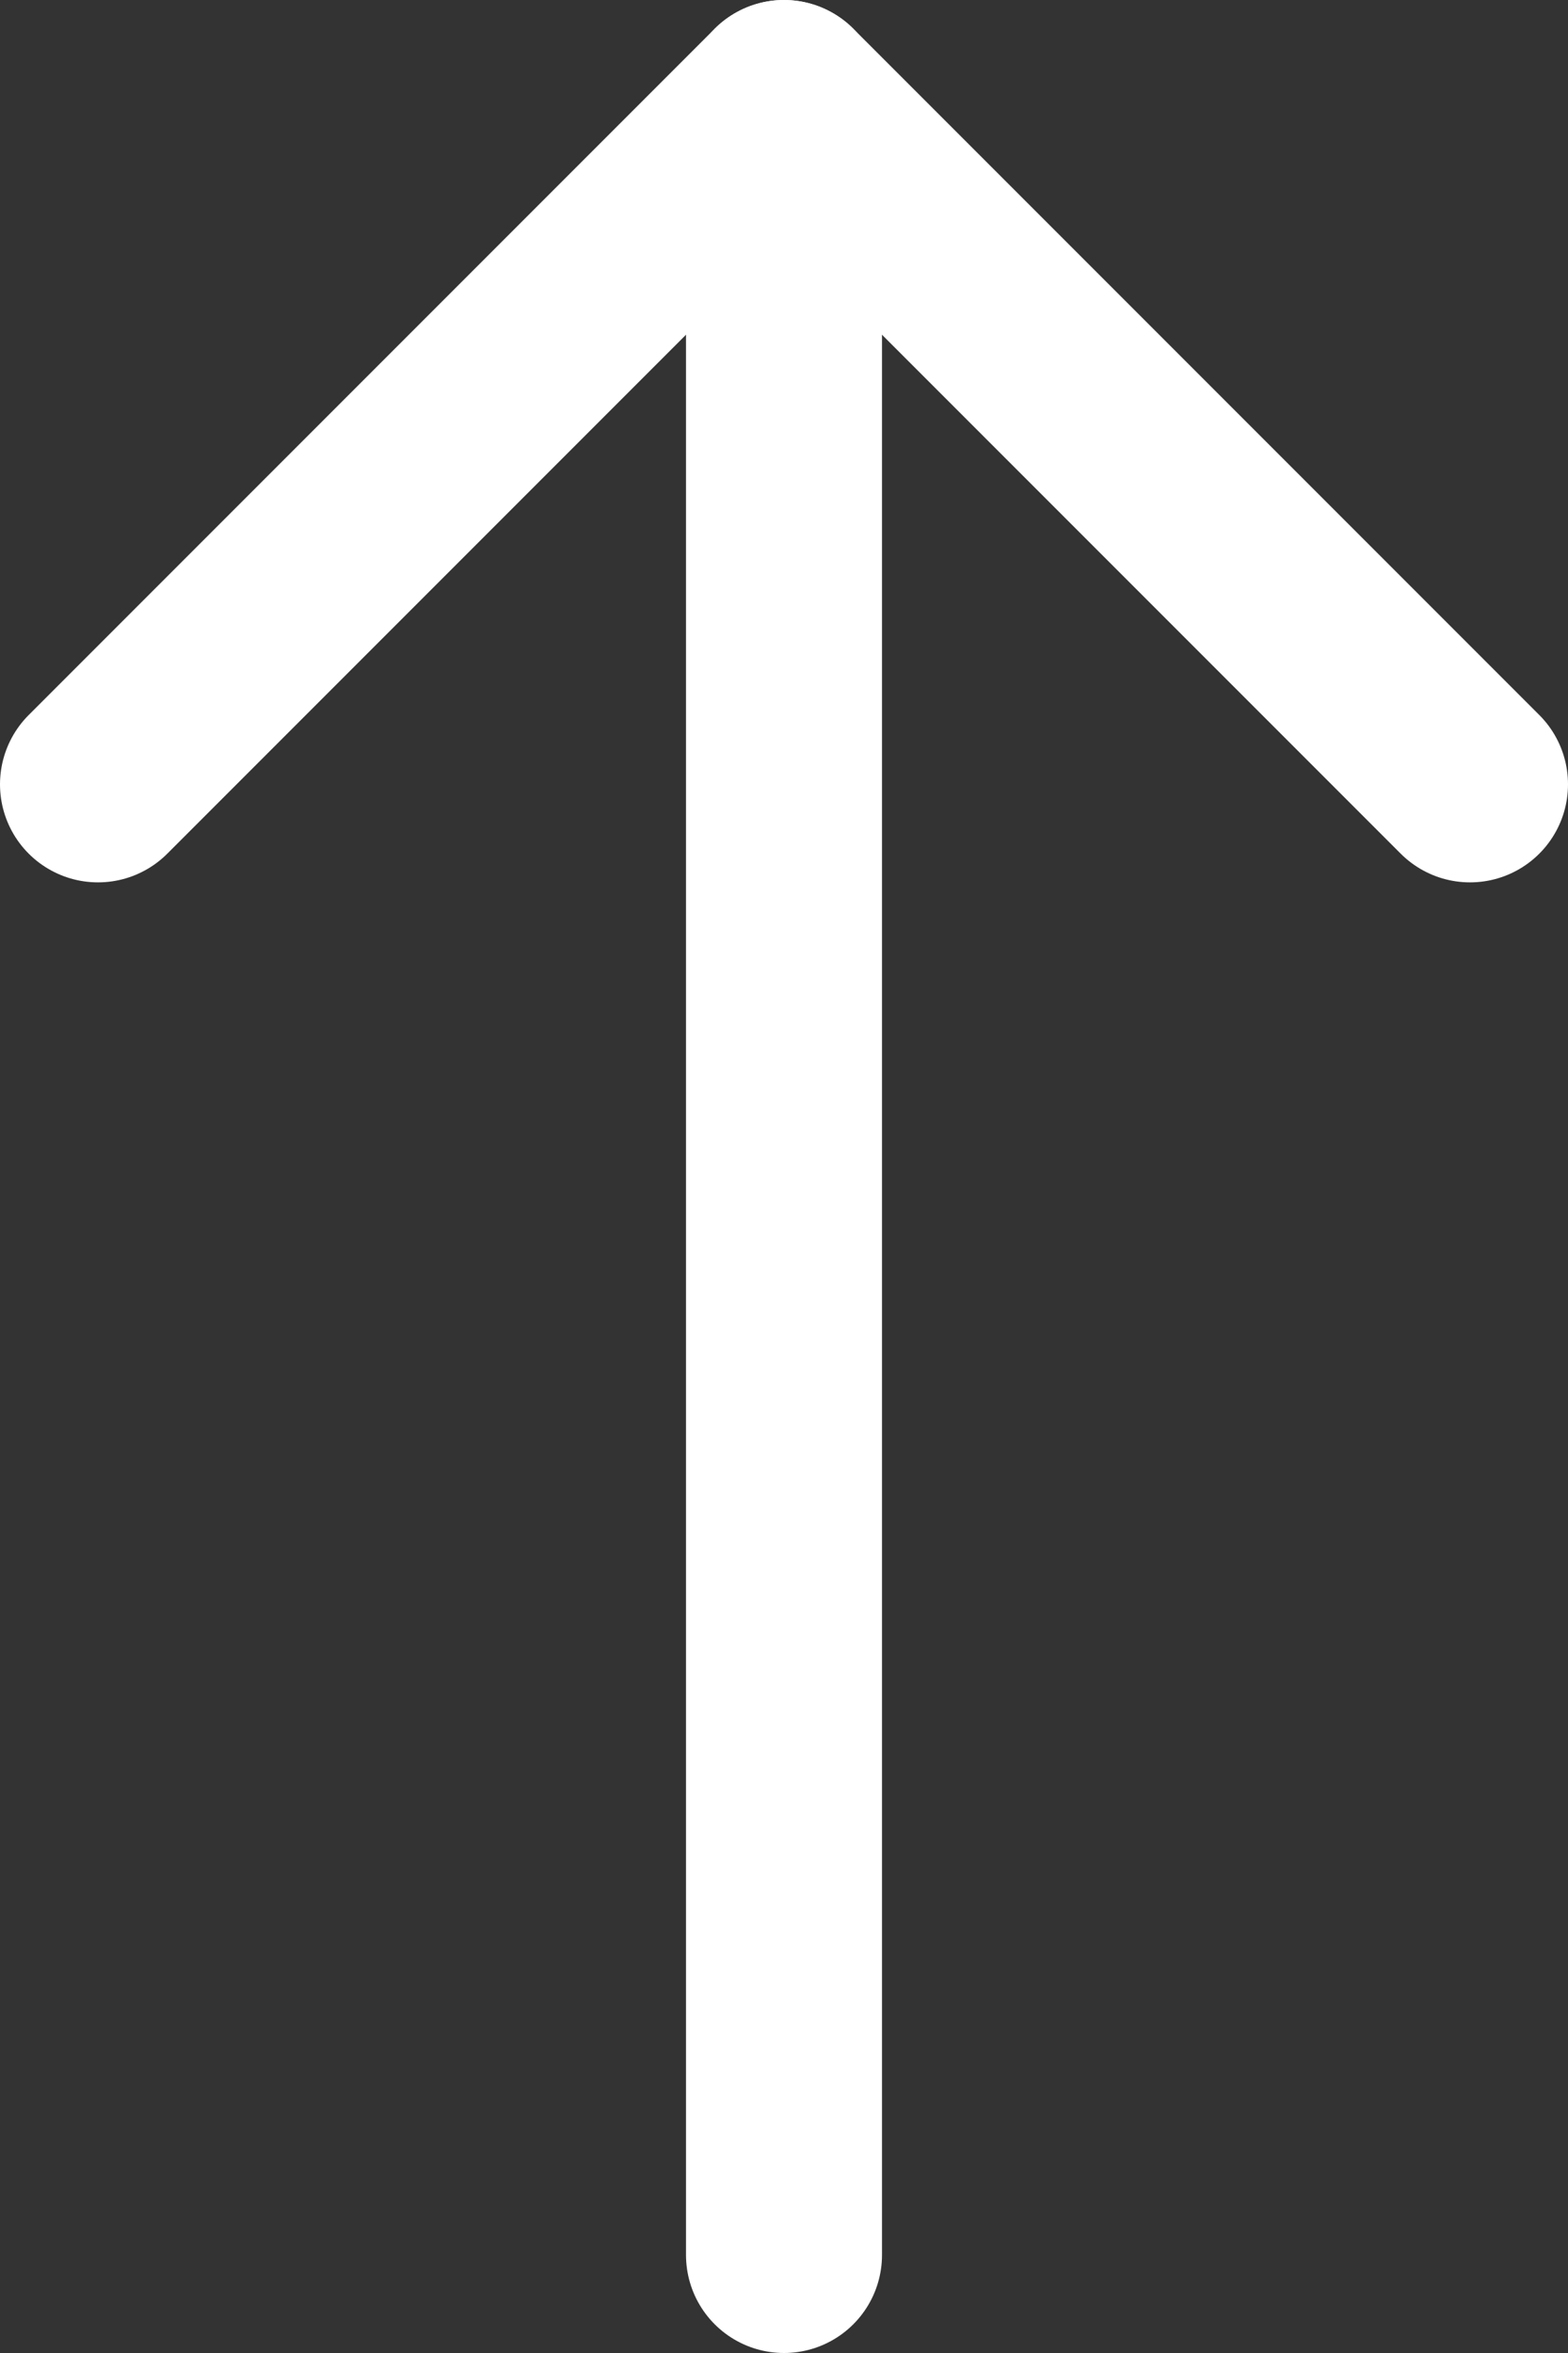 <?xml version="1.0" encoding="UTF-8"?> <svg xmlns="http://www.w3.org/2000/svg" width="16" height="24" viewBox="0 0 16 24" fill="none"><rect x="0" y="0" width="16" height="24" fill="#333333" stroke="none"/> <path d="M8 23L8 1" stroke="white" stroke-width="2" stroke-linecap="round" stroke-linejoin="round"></path> <path d="M1 8L8 1L15 8" stroke="white" stroke-width="2" stroke-linecap="round" stroke-linejoin="round"></path> </svg> 
